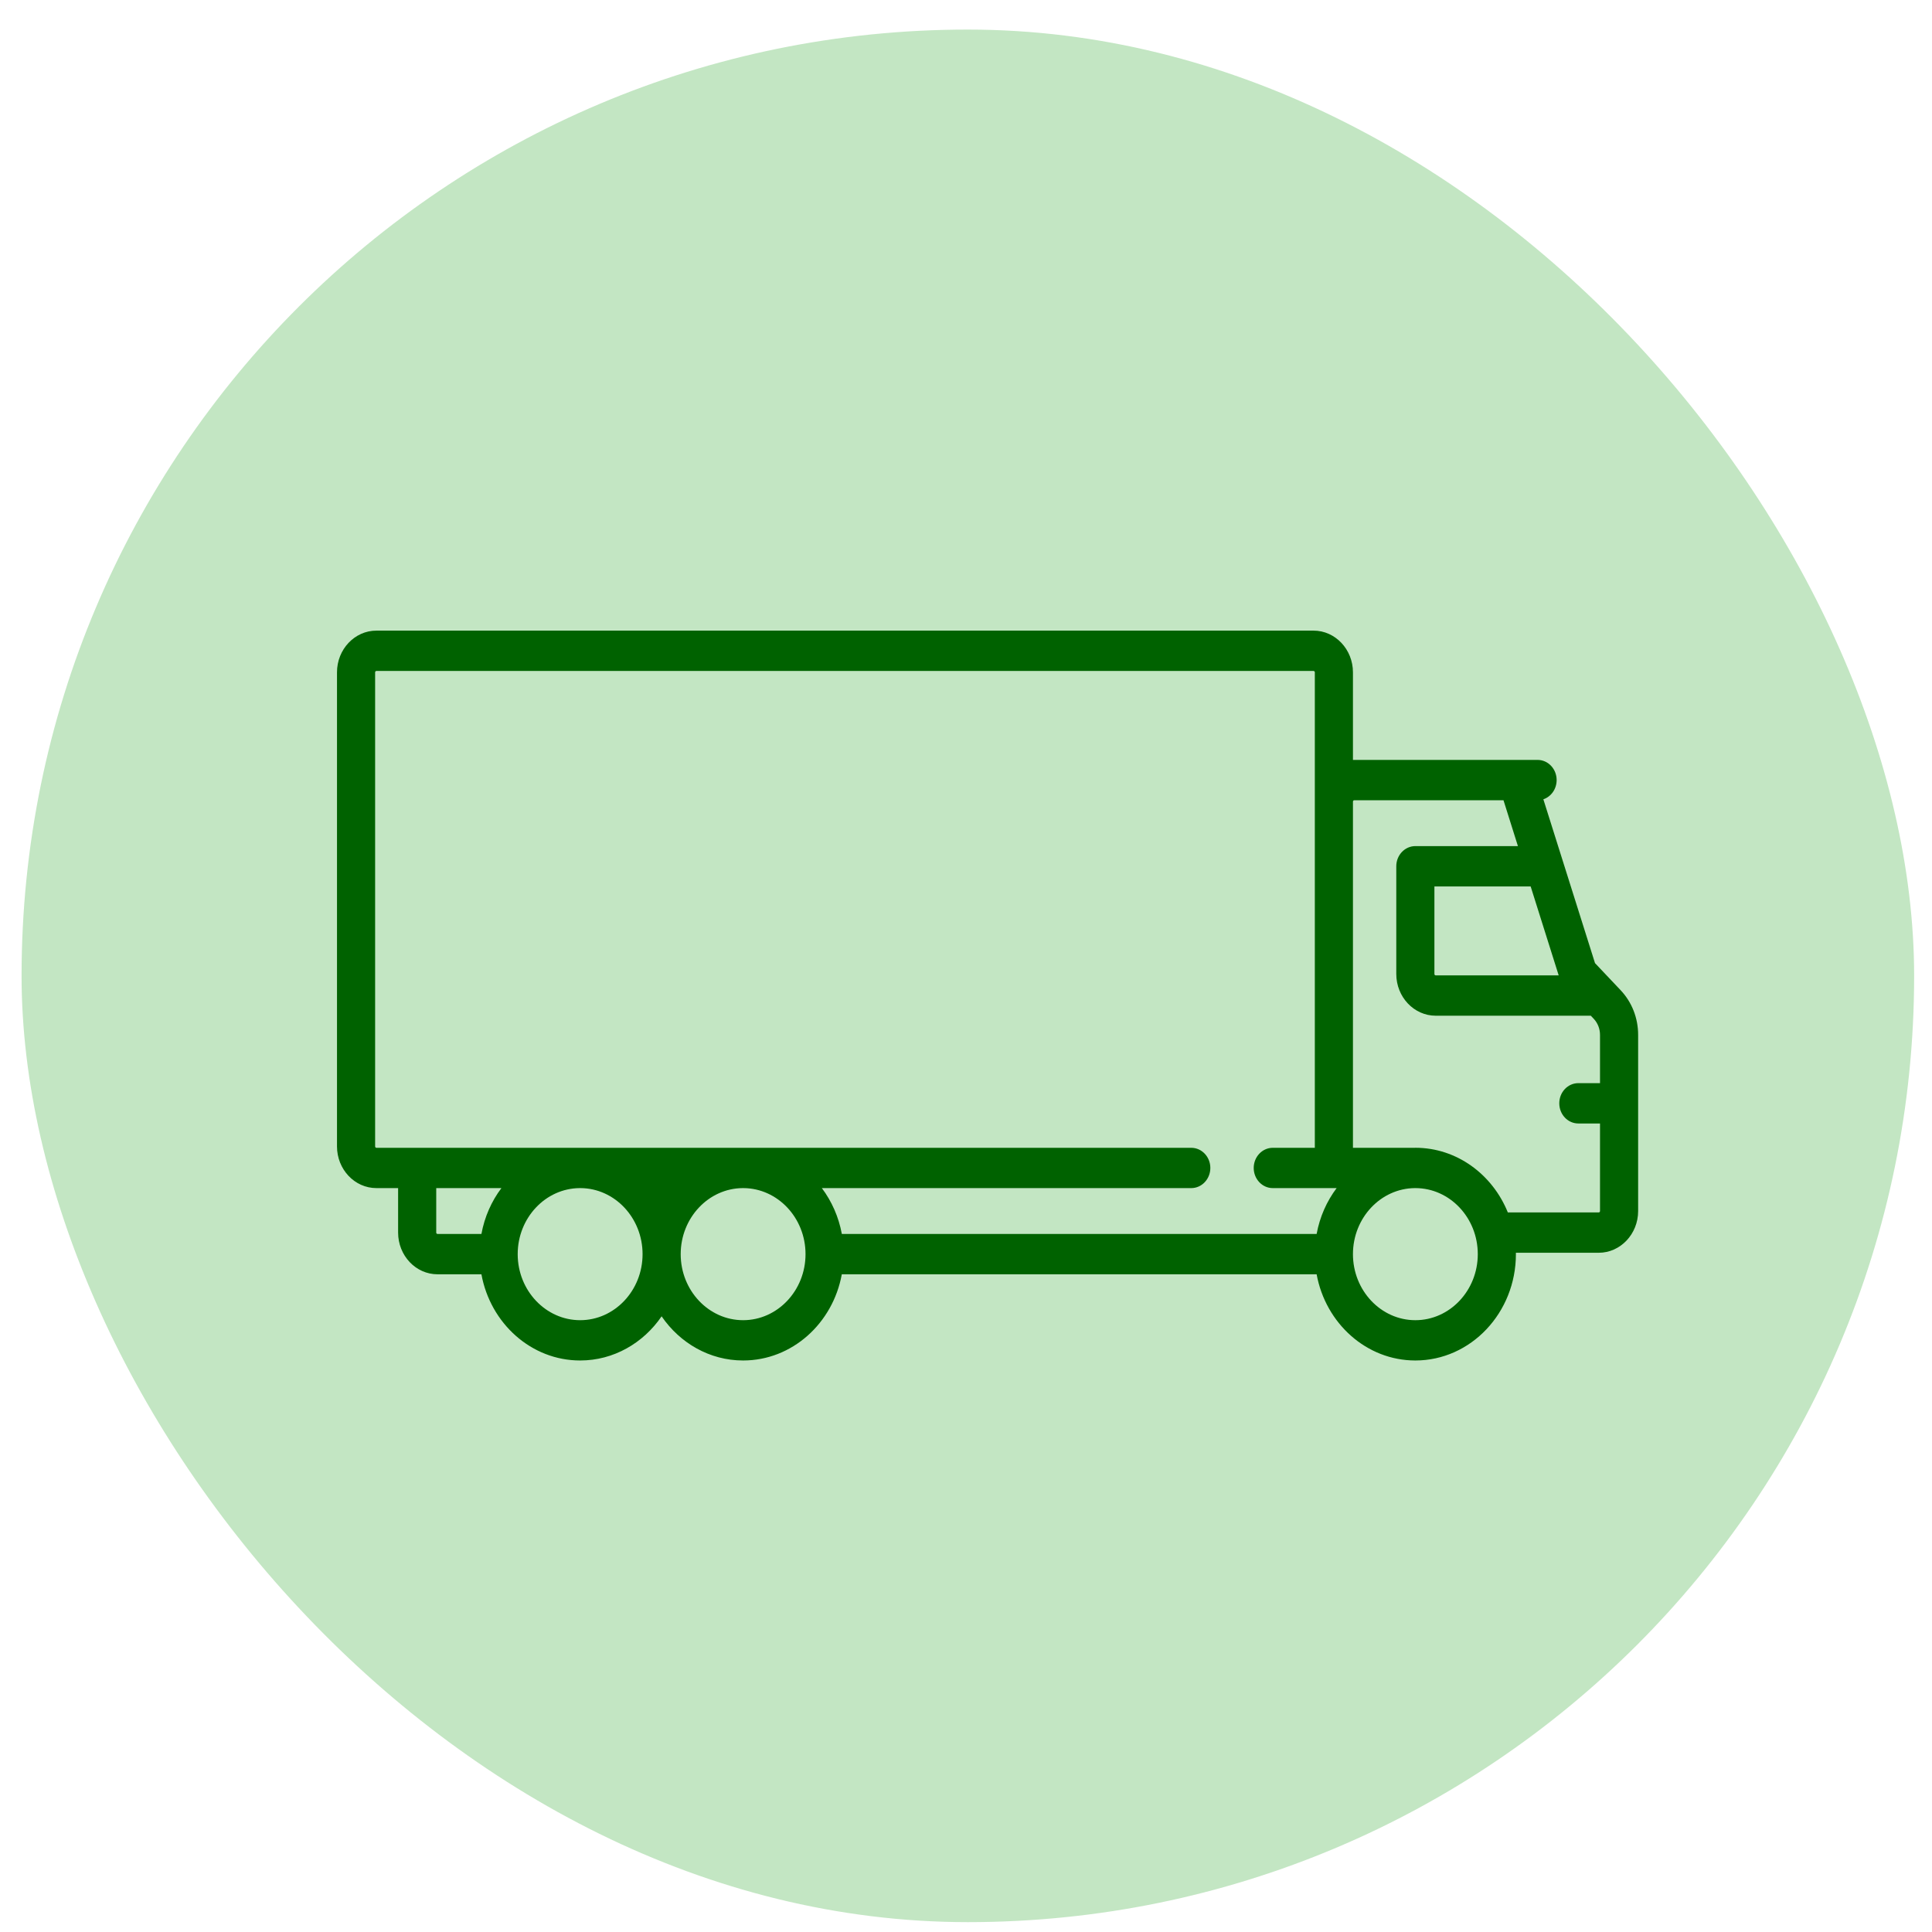 <svg width="49" height="49" viewBox="0 0 49 49" fill="none" xmlns="http://www.w3.org/2000/svg">
<rect x="0.547" y="0.75" width="48" height="48" rx="24" fill="#C3E6C3"/>
<g clip-path="url(#clip0_2859_2268)">
<path d="M41.103 25.114L40.453 24.427L39.143 20.272C39.339 20.206 39.48 20.013 39.48 19.784C39.48 19.502 39.264 19.273 38.997 19.273H34.314V17.052C34.314 16.469 33.865 15.994 33.314 15.994H9.547C8.995 15.994 8.547 16.469 8.547 17.052V29.075C8.547 29.659 8.995 30.133 9.547 30.133H10.097V31.261C10.097 31.845 10.545 32.319 11.097 32.319H12.21C12.437 33.563 13.473 34.505 14.714 34.505C15.563 34.505 16.317 34.063 16.78 33.385C17.244 34.063 17.997 34.505 18.847 34.505C20.088 34.505 21.124 33.563 21.35 32.319H33.393C33.62 33.563 34.656 34.505 35.897 34.505C37.303 34.505 38.447 33.295 38.447 31.808C38.447 31.796 38.446 31.785 38.446 31.773H40.547C41.098 31.773 41.547 31.298 41.547 30.715V26.249C41.547 25.82 41.389 25.417 41.103 25.114ZM12.21 31.296H11.097C11.079 31.296 11.064 31.281 11.064 31.261V30.133H12.717C12.466 30.466 12.289 30.863 12.21 31.296ZM14.714 33.483C13.841 33.483 13.13 32.731 13.13 31.808C13.13 30.888 13.835 30.139 14.704 30.133H14.724C15.592 30.139 16.297 30.888 16.297 31.808C16.297 32.731 15.587 33.483 14.714 33.483ZM18.847 33.483C17.974 33.483 17.264 32.731 17.264 31.808C17.264 30.888 17.969 30.139 18.837 30.133H18.857C19.725 30.139 20.43 30.888 20.43 31.808C20.43 32.731 19.72 33.483 18.847 33.483ZM33.393 31.296H21.351C21.271 30.863 21.094 30.466 20.844 30.133H30.213C30.48 30.133 30.697 29.904 30.697 29.622C30.697 29.34 30.48 29.111 30.213 29.111H9.547C9.529 29.111 9.514 29.095 9.514 29.075V17.052C9.514 17.033 9.529 17.017 9.547 17.017H33.313C33.332 17.017 33.347 17.033 33.347 17.052V29.111H32.28C32.014 29.111 31.797 29.34 31.797 29.622C31.797 29.904 32.014 30.133 32.28 30.133H33.9C33.65 30.466 33.472 30.863 33.393 31.296ZM39.532 24.738H36.414C36.395 24.738 36.38 24.723 36.38 24.703V22.482H38.821L39.532 24.738ZM35.897 33.483C35.024 33.483 34.314 32.731 34.314 31.808C34.314 30.888 35.019 30.139 35.887 30.133H35.897C35.898 30.133 35.899 30.133 35.9 30.133C36.772 30.135 37.48 30.886 37.48 31.808C37.48 32.731 36.77 33.483 35.897 33.483ZM40.58 30.715C40.58 30.735 40.565 30.75 40.547 30.75H38.242C37.853 29.787 36.948 29.11 35.897 29.11C35.894 29.11 35.89 29.111 35.887 29.111H34.314V20.331C34.314 20.312 34.329 20.296 34.347 20.296H38.132L38.498 21.459H35.897C35.63 21.459 35.413 21.688 35.413 21.97V24.703C35.413 25.286 35.862 25.761 36.414 25.761H40.347L40.419 25.837C40.523 25.947 40.58 26.093 40.58 26.249V27.471H40.03C39.763 27.471 39.547 27.7 39.547 27.982C39.547 28.265 39.763 28.494 40.03 28.494H40.58V30.715Z" fill="#006200"/>
</g>
<defs>
<clipPath id="clip0_2859_2268">
<rect width="33" height="19" fill="white" transform="translate(8.547 15.75)"/>
</clipPath>
</defs>
</svg>
